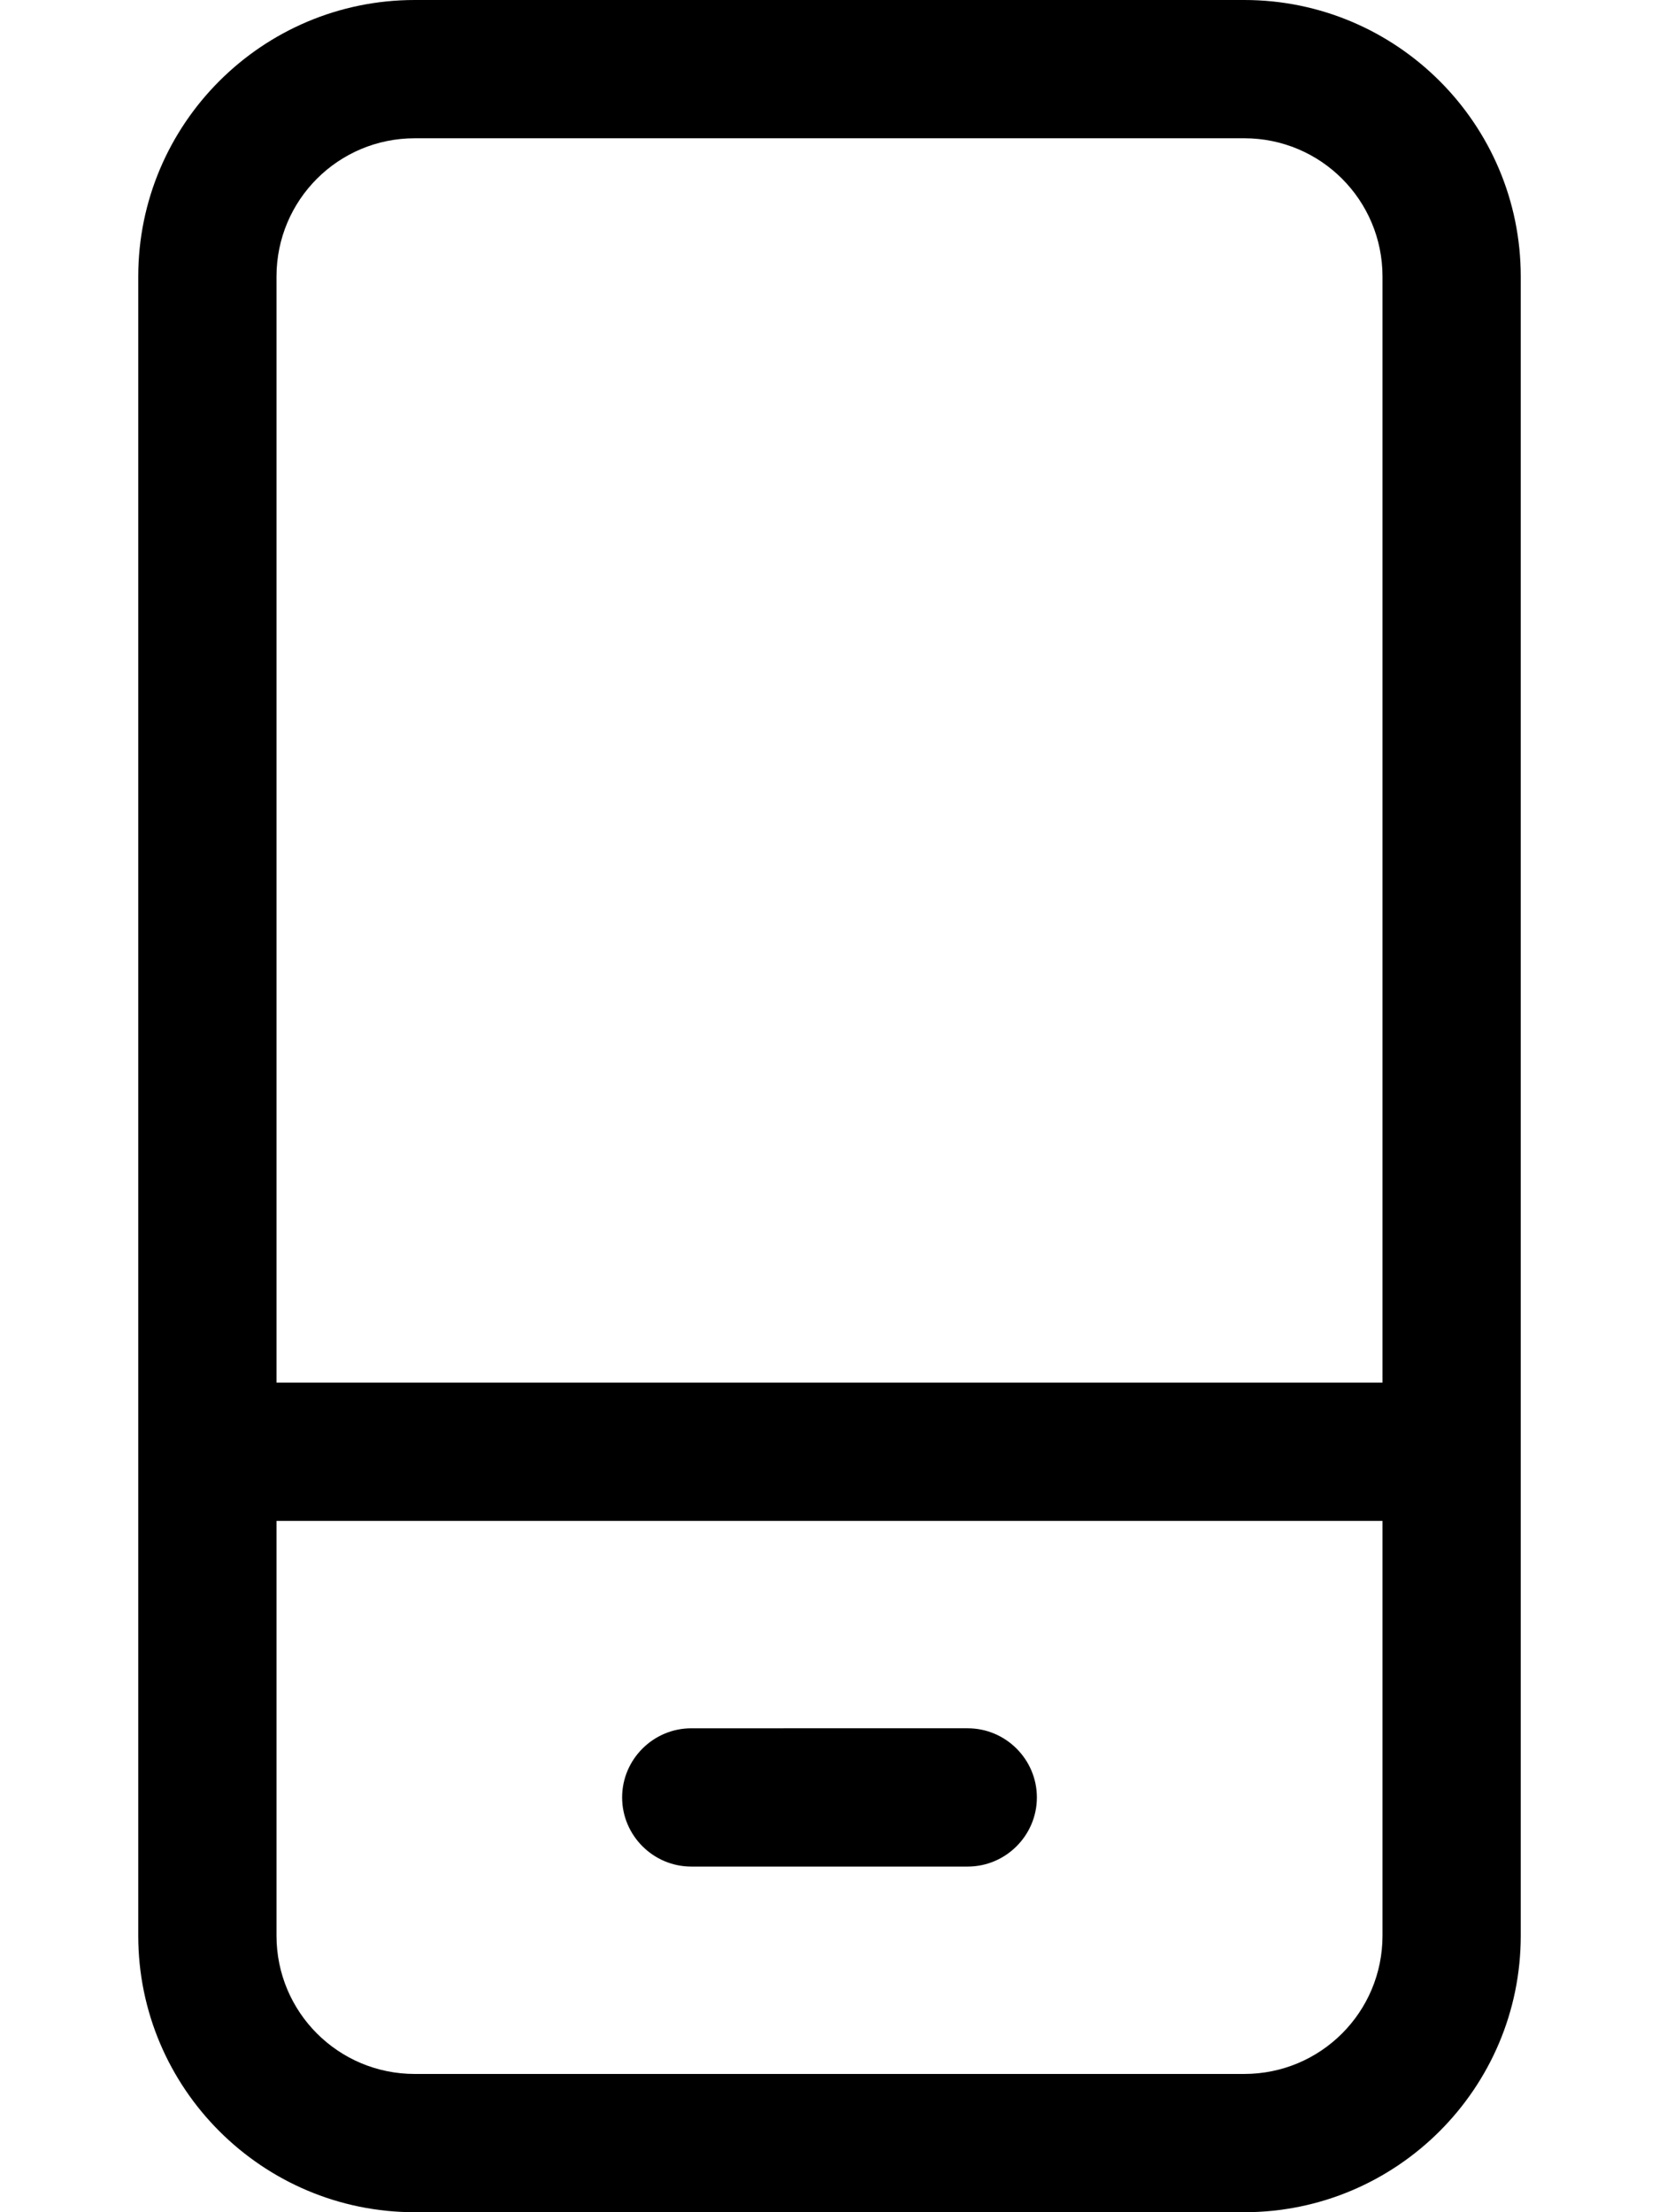 <svg xmlns="http://www.w3.org/2000/svg" viewBox="0 0 384 512"><!--! Font Awesome Pro 6.5.1 by @fontawesome - https://fontawesome.com License - https://fontawesome.com/license (Commercial License) Copyright 2023 Fonticons, Inc. --><path d="M288 32c17.7 0 32 14.3 32 32V320H64V64c0-17.7 14.3-32 32-32H288zm32 320v96c0 17.7-14.3 32-32 32H96c-17.7 0-32-14.3-32-32V352H320zM96 0C60.7 0 32 28.7 32 64V448c0 35.3 28.7 64 64 64H288c35.3 0 64-28.7 64-64V64c0-35.3-28.7-64-64-64H96zm48 416c0 8.8 7.2 16 16 16h64c8.8 0 16-7.2 16-16s-7.2-16-16-16H160c-8.8 0-16 7.2-16 16z"/></svg>